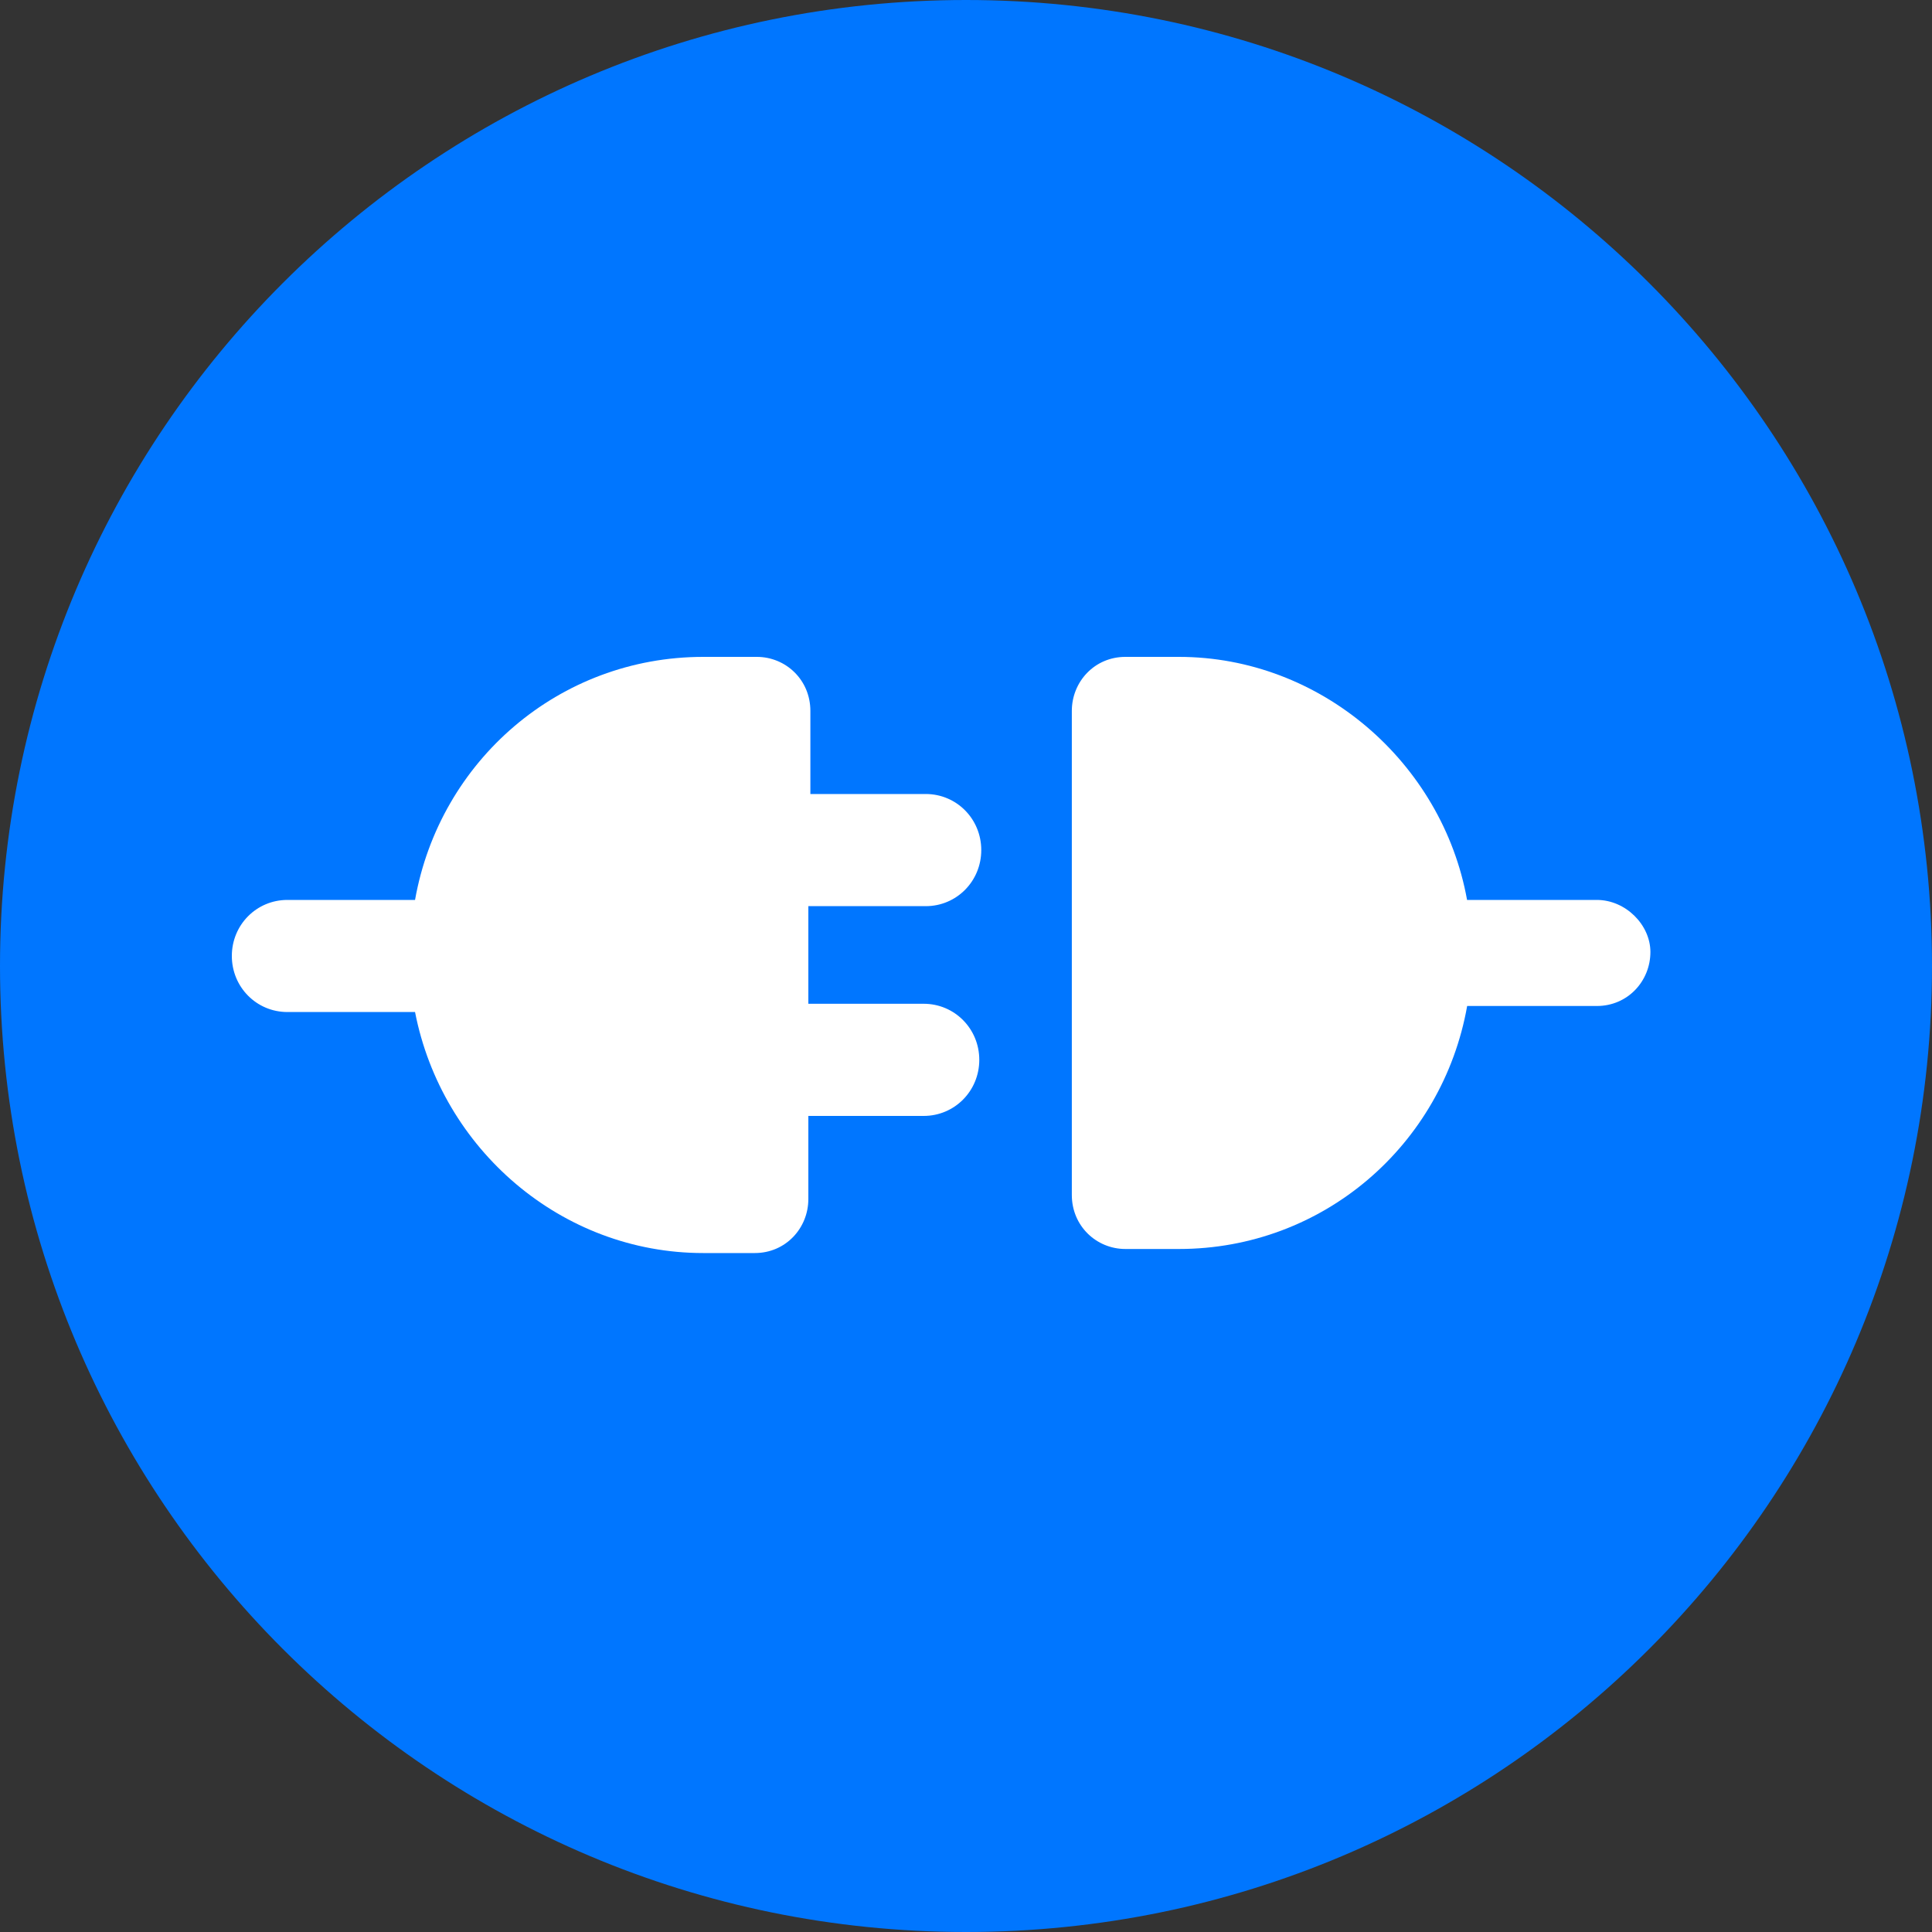 <?xml version="1.0" encoding="UTF-8"?>
<svg width="40px" height="40px" viewBox="0 0 40 40" version="1.1" xmlns="http://www.w3.org/2000/svg" xmlns:xlink="http://www.w3.org/1999/xlink">
    <rect x="0" y="0" width="40" height="40" fill="#333333" stroke="none"/>
    <title>icon/3rd Party Integrations</title>
    <g id="new" stroke="none" stroke-width="1" fill="none" fill-rule="evenodd">
        <g id="home" transform="translate(-1326, -3297)">
            <g id="icon/3rd-Party-Integrations" transform="translate(1326, 3297)">
                <path d="M40,20 C40,31.046 31.046,40 20,40 C8.954,40 0,31.046 0,20 C0,8.954 8.954,0 20,0 C31.046,0 40,8.954 40,20" id="Fill-3-Copy-5" fill="#0076FF" transform="translate(20, 20) scale(1, -1) translate(-20, -20) "></path>
                <path d="M19.166,18.761 C19.805,18.761 20.316,18.245 20.316,17.6 C20.316,16.955 19.805,16.439 19.166,16.439 L16.778,16.439 L16.778,14.719 C16.778,14.074 16.267,13.6 15.669,13.6 L14.56,13.6 C11.577,13.6 9.104,15.75 8.593,18.632 L5.951,18.632 C5.311,18.632 4.8,19.147 4.8,19.792 C4.8,20.437 5.311,20.953 5.951,20.953 L8.593,20.953 C9.147,23.792 11.62,25.943 14.56,25.943 L15.627,25.943 C16.267,25.943 16.736,25.427 16.736,24.824 L16.736,23.104 L19.124,23.104 C19.763,23.104 20.275,22.588 20.275,21.943 C20.275,21.298 19.763,20.782 19.124,20.782 L16.736,20.782 L16.736,18.761 L19.166,18.761 Z" id="Shape" fill="#FFFFFF" fill-rule="nonzero"></path>
                <path d="M33.06,18.632 L30.374,18.632 C29.863,15.792 27.347,13.6 24.407,13.6 L23.3,13.6 C22.66,13.6 22.191,14.116 22.191,14.719 L22.191,24.74 C22.191,25.385 22.702,25.859 23.3,25.859 L24.408,25.859 C27.392,25.859 29.865,23.709 30.376,20.828 L33.061,20.828 C33.701,20.828 34.17,20.312 34.17,19.709 C34.169,19.148 33.658,18.632 33.06,18.632 L33.06,18.632 Z" id="Shape" fill="#FFFFFF" fill-rule="nonzero"></path>
            </g>
        </g>
    </g>
</svg>